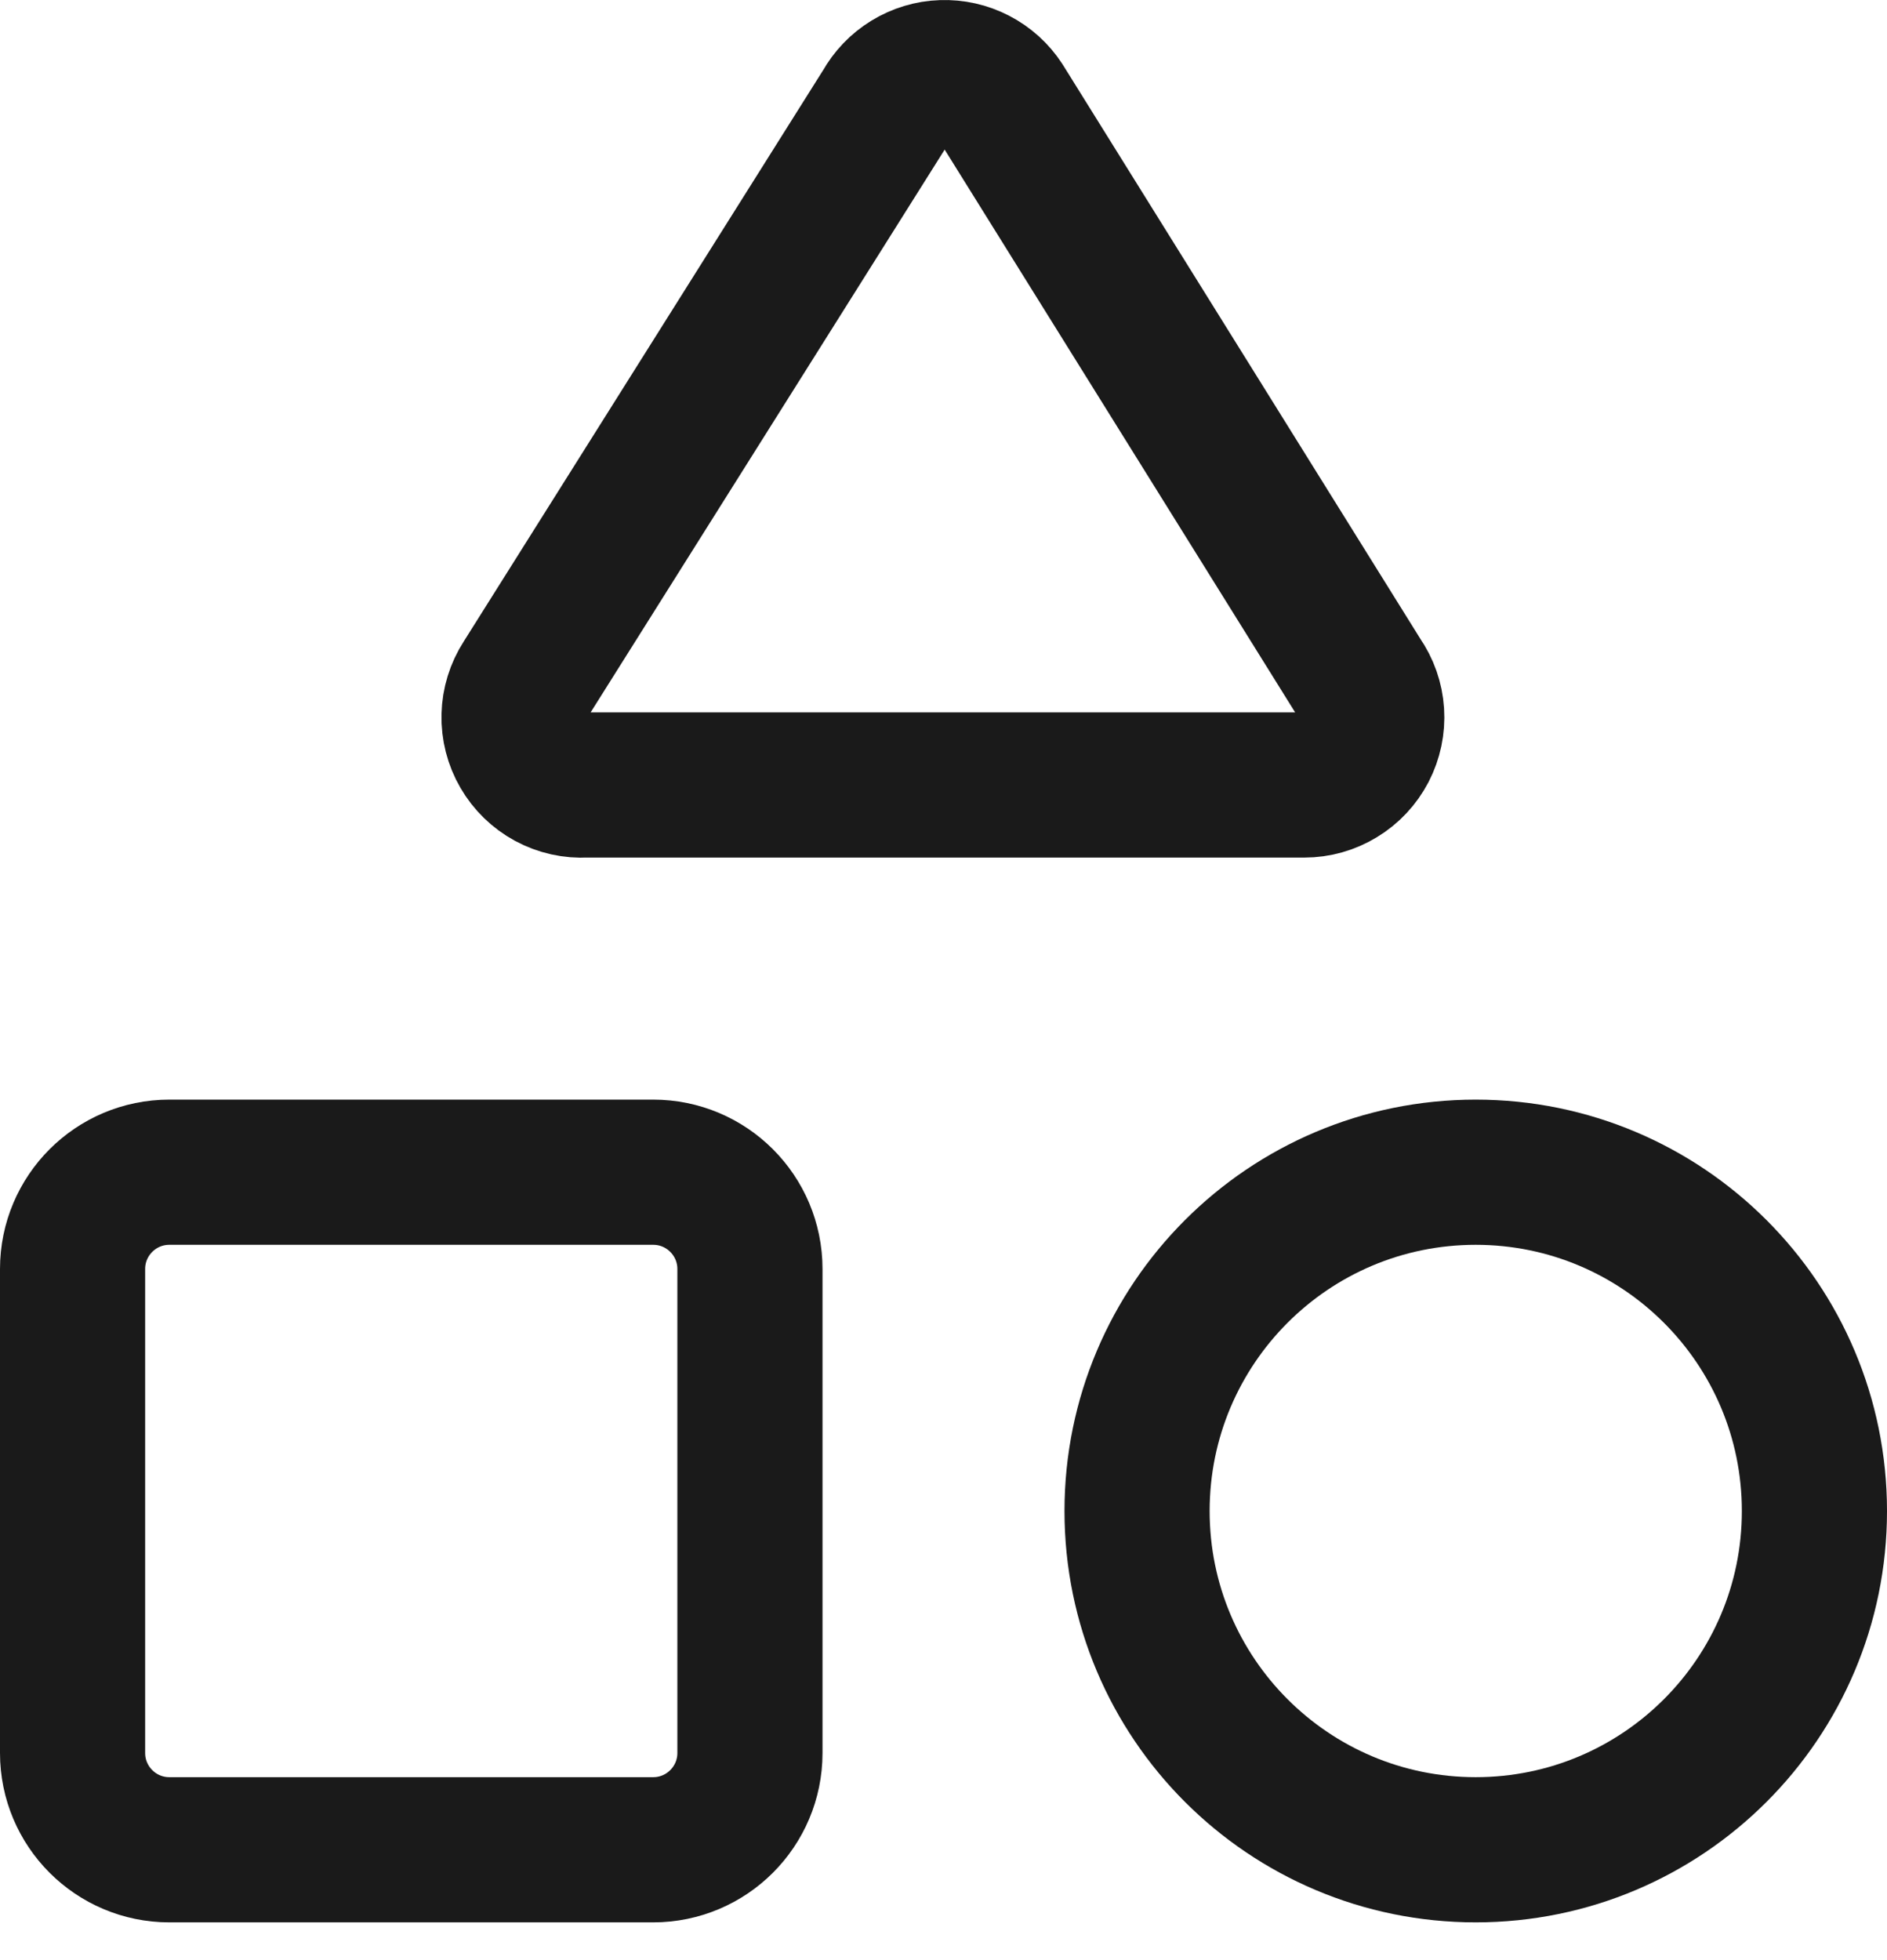 <?xml version="1.0" encoding="utf-8"?>
<svg xmlns="http://www.w3.org/2000/svg" fill="none" height="100%" overflow="visible" preserveAspectRatio="none" style="display: block;" viewBox="0 0 26 27" width="100%">
<g id="Vector">
<path d="M8.067 10.813C7.895 10.823 7.724 10.785 7.572 10.703C7.421 10.621 7.295 10.499 7.209 10.35C7.122 10.201 7.079 10.031 7.083 9.859C7.087 9.687 7.139 9.519 7.232 9.375L12.2 1.48C12.278 1.34 12.391 1.222 12.528 1.138C12.665 1.054 12.822 1.006 12.982 1.001C13.143 0.995 13.303 1.031 13.445 1.105C13.588 1.179 13.709 1.288 13.797 1.423L18.733 9.347C18.831 9.487 18.888 9.65 18.899 9.82C18.91 9.99 18.874 10.16 18.796 10.311C18.717 10.462 18.599 10.589 18.453 10.677C18.308 10.766 18.141 10.813 17.971 10.813H8.067Z" stroke="#1A1A1A" stroke-linecap="round" stroke-linejoin="round" stroke-width="2"/>
<path d="M9 16.147H2.333C1.597 16.147 1 16.744 1 17.48V24.147C1 24.883 1.597 25.48 2.333 25.48H9C9.736 25.48 10.333 24.883 10.333 24.147V17.48C10.333 16.744 9.736 16.147 9 16.147Z" stroke="#1A1A1A" stroke-linecap="round" stroke-linejoin="round" stroke-width="2"/>
<path d="M20.333 25.48C22.911 25.48 25 23.391 25 20.814C25 18.236 22.911 16.147 20.333 16.147C17.756 16.147 15.667 18.236 15.667 20.814C15.667 23.391 17.756 25.48 20.333 25.48Z" stroke="#1A1A1A" stroke-linecap="round" stroke-linejoin="round" stroke-width="2"/>
</g>
</svg>